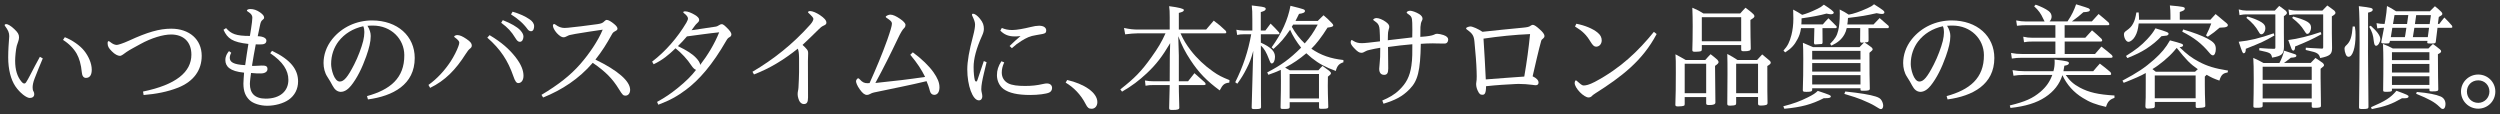 <?xml version="1.0" encoding="UTF-8"?>
<svg id="PC版" xmlns="http://www.w3.org/2000/svg" viewBox="0 0 482 22">
  <rect x="0" y="0" width="482" height="22" fill="#333333" stroke="none"/>
  <defs>
    <style>
      .cls-1 {
        fill: #fff;
      }
    </style>
  </defs>
  <path class="cls-1" d="M8.25,11.26c-.4,.9-1.12,2.71-1.56,3.83-.31,.77-.4,1.39-.4,1.74,0,.26,.02,.59,.18,.81,.11,.18,.13,.35,.13,.55,0,.42-.33,.7-.86,.7-.62,0-1.89-.95-2.77-2.24-.88-1.3-1.39-3.26-1.39-5.59,0-1.41,.11-2.84,.18-3.76,.02-.11,.02-.22,.02-.33,0-.64-.18-1.1-.81-1.96-.04-.04-.07-.11-.07-.18,0-.09,.09-.18,.33-.18s.79,.26,1.52,.95c.68,.64,.92,1.01,.92,1.61,0,.51-.24,.95-.44,1.63-.18,.7-.31,2.16-.31,2.86,0,1.76,.4,3.06,1.21,4.03,.26,.31,.42,.37,.57,.37,.09,0,.2-.04,.31-.2,.22-.31,.53-.9,.81-1.43,.57-1.14,1.25-2.38,1.87-3.52l.55,.31Zm4.25-4.09c1.45,.57,2.93,1.61,3.72,2.6,.81,1.01,1.47,2.4,1.47,3.67,0,.92-.31,1.58-1.12,1.58-.48,0-.73-.4-.79-1.03-.15-1.61-.51-2.77-.99-3.63-.55-.97-1.5-1.96-2.64-2.66l.35-.53Z"/>
  <path class="cls-1" d="M27.57,17.65c6.36-1.3,9.33-3.76,9.33-7.11,0-2.53-1.58-3.89-3.92-3.89-1.54,0-3.81,.68-5.92,1.85-.9,.51-2,1.06-2.66,1.52-.53,.37-.95,.75-1.28,.75-.4,0-.99-.29-1.56-.88-.62-.62-.81-.97-.81-1.56,0-.26,.07-.4,.2-.4,.04,0,.13,.04,.22,.11,.62,.51,1.03,.62,1.36,.62,.2,0,1.12-.26,2.38-.84,3.5-1.61,5.81-2.29,8.1-2.29,3.48,0,5.88,2.05,5.88,5.24,0,2.73-1.52,4.91-4.53,6.12-2.05,.81-4.25,1.23-6.67,1.43l-.11-.66Z"/>
  <path class="cls-1" d="M43.58,5.41c.99,1.14,1.94,1.52,4.6,1.52,.2-1.14,.26-1.65,.4-2.64,.04-.31,.07-.68,.07-.88,0-.4-.18-.68-.57-.97-.13-.09-.24-.18-.37-.26-.07-.04-.11-.09-.11-.13,0-.18,.29-.31,.66-.31,.64,0,1.23,.2,1.87,.64,.55,.4,.79,.68,.79,1.01,0,.2-.11,.31-.29,.44-.26,.2-.37,.44-.48,.95-.18,.77-.31,1.41-.46,2.2,1.19,.04,1.67,.44,1.67,.84,0,.57-.44,.7-.81,.73-.18,.02-.4,.02-.62,.02s-.44,0-.62-.02c-.26,1.3-.51,2.82-.73,4.14,.11,.02,.22,.02,.35,.02,.51,0,1.17-.07,1.52-.07,.68,0,1.12,.04,1.12,.68,0,.53-.53,.84-1.28,.84-.44,0-1.19,0-1.89-.09-.07,.53-.22,1.61-.22,2.11,0,1.76,.9,2.84,3.06,2.84,2.75,0,4.36-1.45,4.36-3.61,0-1.85-1.06-3.5-3.5-5.15l.35-.46c3.63,1.72,5.02,3.63,5.02,5.9,0,1.47-.66,2.73-1.8,3.52-1.03,.73-2.66,1.17-4.16,1.17-1.32,0-2.71-.42-3.41-1.1-.75-.73-1.17-1.63-1.17-3.19,0-.42,.09-1.58,.13-2.09-2.77-.26-3.61-1.23-3.61-2.42,0-.79,.33-1.28,.7-1.74l.44,.33c-.18,.24-.29,.7-.29,.97,0,.79,.66,1.3,2.97,1.41,.2-1.36,.4-2.79,.62-4.09-3.06-.33-4.03-1.03-4.8-2.73l.48-.31Z"/>
  <path class="cls-1" d="M70.75,18.53c4.42-1.21,7.24-3.43,7.2-7.92-.02-3.08-2.51-5.68-6.07-5.68h-.22c-.37,.02-.57,.02-.81,.04,.46,.75,.62,1.41,.62,1.89v.2c0,.97-.29,2.2-.86,3.81-.79,2.22-1.76,4.2-2.93,5.65-.51,.62-1.17,1.19-2,1.19-.7-.04-1.17-.46-1.58-1.23-.26-.48-.57-1.06-.97-1.65-.53-.79-.75-1.76-.75-2.68,0-1.5,.51-3.15,1.67-4.6,1.87-2.33,4.71-3.61,7.68-3.61,4.93,0,8.23,3.04,8.23,7.24,0,5.13-4.18,7.33-9.02,7.99l-.18-.64Zm-5.46-10.58c-.92,1.21-1.45,2.71-1.45,4.4,0,.99,.57,3.34,1.65,3.37,.81,.02,1.54-.84,2.79-3.28,.75-1.45,1.43-3.3,1.74-4.53,.15-.68,.22-1.14,.22-1.58v-.24c0-.33-.04-.64-.2-1.03-2.02,.44-3.65,1.47-4.75,2.9Z"/>
  <path class="cls-1" d="M82.61,16.37c1.69-1.21,3.12-2.77,4.29-4.55,.59-.9,1.21-2.13,1.47-2.88,.11-.31,.18-.51,.18-.73,0-.24-.26-.57-.9-1.03-.04-.02-.09-.07-.09-.13,0-.13,.35-.29,.59-.29,.48,0,1.03,.24,1.78,.75,.79,.53,1.03,.88,1.03,1.25,0,.26-.09,.4-.29,.57-.31,.24-.53,.51-.9,1.1-1.91,3.01-3.94,5.1-6.84,6.51l-.33-.57Zm11.79-9.59c2.35,1.41,3.74,2.66,4.97,4.2,1.17,1.5,1.56,2.66,1.56,3.63,0,.84-.4,1.41-1.01,1.41-.35,0-.62-.35-.95-1.34-1.03-2.97-2.46-5.19-5.02-7.42l.44-.48Zm2.53-2.9c1.58,.62,2.73,1.28,3.37,1.94,.37,.42,.62,.81,.62,1.21,0,.42-.18,1.03-.68,1.03-.44,0-.64-.37-.86-.7-.81-1.32-1.45-2-2.75-2.97l.31-.51Zm1.89-1.63c1.47,.44,2.42,.88,3.32,1.5,.48,.33,.84,.77,.84,1.3,0,.37-.11,.97-.59,.97-.26,0-.51-.15-.66-.37-.88-1.21-1.94-2.07-3.21-2.88l.31-.51Z"/>
  <path class="cls-1" d="M104.41,18.28c3.19-1.91,5.54-3.72,7.48-5.94,1.69-1.94,3.41-4.44,4.31-6.62-1.63,.24-3.63,.53-5.24,.81-1.17,.2-1.3,.26-1.63,.44-.29,.15-.46,.22-.7,.22-.35,0-.75-.26-1.28-.81-.48-.55-.75-1.1-.75-1.45,0-.13,.11-.31,.22-.31,.07,0,.2,.07,.31,.15,.51,.4,1.12,.62,1.69,.62,.09,0,.24,0,.68-.04,1.47-.15,3.41-.37,5.72-.7,.75-.11,1.01-.24,1.3-.55,.22-.22,.33-.26,.48-.26,.29,0,.81,.29,1.41,.79,.53,.44,.64,.7,.64,.92,0,.18-.18,.33-.4,.44-.33,.18-.48,.26-.68,.64-1.08,1.94-1.85,3.17-3.17,4.86,4.33,2.09,6.69,4.16,6.69,5.83,0,.66-.37,1.12-.9,1.12-.42,0-.57-.13-1.25-1.23-1.25-2.05-2.6-3.41-5.06-5.1-2.66,3.1-5.96,5.24-9.57,6.69l-.31-.51Z"/>
  <path class="cls-1" d="M126.68,19.65c1.67-.92,2.64-1.61,3.96-2.66,1.65-1.34,2.66-2.35,3.56-3.52-.29-.09-.57-.35-.9-.84-.77-1.19-1.94-2.44-3.06-3.32-1.32,1.28-2.51,2.27-4.22,3.08l-.29-.51c2.62-2,4.91-4.66,6.6-7.5,.22-.42,.31-.62,.31-.81,0-.26-.22-.62-.75-1.01-.15-.11-.15-.13-.15-.2,0-.11,.13-.18,.31-.18,.57,0,1.3,.33,1.83,.64,.64,.37,.92,.68,.92,1.01,0,.2-.07,.35-.37,.62-.2,.18-.35,.35-.44,.48-.24,.35-.4,.57-.66,.9,1.52-.24,3.17-.46,4.42-.66,.46-.04,.68-.18,.84-.29,.22-.15,.4-.22,.55-.22,.33,0,.66,.35,1.21,.9,.44,.46,.66,.81,.66,1.06,0,.22-.11,.42-.33,.53-.29,.15-.42,.29-.66,.7-2.66,4.62-5.19,7.53-7.77,9.46-1.65,1.23-3.1,2.05-5.33,2.88l-.24-.55Zm5.76-12.63c-.57,.66-1.06,1.21-1.74,1.87,1.72,.81,2.86,1.56,3.56,2.33,.33,.37,.7,.81,.73,1.3,1.47-1.91,2.77-4.05,3.67-6.29-2.18,.22-4.18,.53-6.23,.79Z"/>
  <path class="cls-1" d="M145.07,13.84c4.07-2.4,7.79-5.33,11.16-9.11,.42-.48,.59-.86,.59-1.08s-.18-.44-.97-1.19c-.04-.04-.07-.07-.07-.11,0-.11,.18-.22,.4-.22,.46,0,1.25,.33,1.92,.79,.79,.53,1.23,.99,1.23,1.45,0,.26-.13,.4-.57,.59-.35,.15-.64,.42-.97,.75-.97,.97-2.05,2-3.06,2.95,.35,.31,.57,.53,.84,.86,.2,.24,.24,.42,.24,.81,0,.48-.04,.95-.04,1.43,0,2.33,.02,4.69,.02,7.02,0,.92-.22,1.28-.81,1.28-.29,0-.55-.15-.77-.44-.2-.26-.42-.99-.42-1.36,0-.33,0-.44,.07-.77,.04-.18,.07-.31,.09-.66,.07-1.12,.09-2.07,.11-2.9v-2.75c-.02-.99-.07-1.32-.24-1.8-2.75,2.18-5.41,3.81-8.45,4.97l-.29-.51Z"/>
  <path class="cls-1" d="M175.98,10.08c1.72,1.25,3.15,2.66,3.98,3.83,.79,1.12,1.17,2,1.17,2.93s-.4,1.45-1.01,1.45c-.42,0-.73-.29-.84-.77-.2-.79-.42-1.32-.64-1.87-3.28,.79-6.25,1.36-10.14,2.18-.29,.07-.48,.13-.75,.29-.2,.11-.4,.18-.59,.18-.44,0-.84-.29-1.39-1.06-.55-.75-.73-1.36-.73-1.58,0-.24,.26-.57,.42-.57,.09,0,.22,.11,.29,.2,.55,.62,.95,.75,1.5,.75,.11,0,.2,0,.4-.02,1.23-2.73,2.4-5.5,3.41-8.32,.59-1.67,.9-2.73,.9-3.12,0-.44-.33-.66-.97-1.1-.18-.11-.22-.15-.22-.26,0-.13,.55-.4,.88-.4,.53,0,1.17,.33,1.85,.79,.66,.44,1.08,.88,1.08,1.19,0,.22-.07,.42-.22,.57-.37,.33-.77,1.06-1.21,1.98-1.45,3.04-2.84,5.83-4.38,8.65,3.67-.37,6.65-.73,9.59-1.17-.73-1.45-1.41-2.53-2.86-4.27l.48-.46Z"/>
  <path class="cls-1" d="M190.21,12.01c-.07,.29-.29,1.21-.51,2.11-.31,1.32-.51,2.31-.51,3.1,0,.46,.2,.9,.2,1.36s-.26,.77-.66,.77c-1.21,0-2.24-2.88-2.24-5.96,0-1.56,.37-3.65,1.1-6.38,.31-1.17,.4-1.85,.4-2.27,0-.44-.15-.88-.55-1.72-.04-.09-.04-.13-.04-.2,0-.11,.09-.18,.18-.18,.35,0,.84,.35,1.34,.95,.62,.75,.77,1.3,.77,1.98,0,.33-.09,.75-.31,1.23-1.19,2.62-1.67,4.58-1.67,6.14,0,1.14,.11,2,.22,2.44,.04,.22,.2,.35,.26,.35,.09,0,.2-.11,.26-.31,.4-1.19,.73-2.18,1.23-3.65l.53,.22Zm3.41,0c-.37,.79-.48,1.43-.48,1.98,0,.92,.44,1.65,1.23,2.07,.75,.4,1.91,.51,3.28,.51,1.28,0,2.27-.11,3.41-.37,.4-.09,.57-.11,.79-.11,.59,0,.99,.33,.99,.86,0,.42-.22,.75-.57,.9-.59,.26-2.11,.46-3.65,.46-2.4,0-4.07-.37-5.13-1.14-.86-.64-1.28-1.67-1.28-2.68,0-.95,.26-1.76,.86-2.68l.55,.22Zm-.46-6.62c.59,.26,1.23,.4,2.02,.4,.84,0,2.35-.29,3.48-.57,.68-.18,1.25-.26,1.69-.26,.84,0,1.36,.35,1.36,.9,0,.42-.15,.59-.75,.7-.37,.07-.75,.13-1.14,.2-1.3,.2-1.87,.51-2.88,1.12-.73,.46-1.17,.79-1.85,1.41l-.44-.42c.64-.64,1.43-1.34,2.11-1.92-.46,.07-.9,.07-1.19,.07-1.17,0-2.02-.4-2.71-1.12l.29-.51Z"/>
  <path class="cls-1" d="M205.74,15.42c3.26,.73,5.83,2.42,5.83,4.27,0,.73-.44,1.28-1.1,1.28-.53,0-.79-.18-1.14-.88-.97-1.91-2.38-3.28-3.87-4.16l.29-.51Z"/>
  <path class="cls-1" d="M219.5,6.42c-.7,0-1.76,.09-2.57,.2l-.22-1.23c1.14,.24,1.8,.31,2.82,.31h5.99V3.28c0-1.1-.02-1.36-.11-2.09q2.84,.37,2.84,.73c0,.26-.2,.37-.97,.57v3.21h5.26c.64-.77,.84-.99,1.47-1.72,1.06,.79,1.36,1.06,2.31,1.96,.07,.11,.11,.22,.11,.31s-.11,.18-.22,.18h-8.6c.55,1.25,1.08,2.13,1.96,3.28,1.19,1.54,2.68,2.95,4.29,4.07,1.03,.73,1.67,1.06,3.19,1.67l-.04,.48c-.95,.11-1.25,.35-1.85,1.5-2.51-1.85-4.03-3.41-5.61-5.81-1.03-1.56-1.67-2.79-2.38-4.64l.11,3.74v4.95h1.78c.55-.7,.73-.9,1.23-1.56,.64,.57,1.3,1.17,1.98,1.76,.11,.13,.18,.24,.18,.33,0,.13-.11,.2-.35,.2h-4.82c0,.86,0,1.03,.09,4.38,0,.31-.33,.42-1.28,.42-.59,0-.66-.04-.68-.35q.07-1.94,.11-4.45h-3.12c-.62,0-.99,.02-1.54,.13l-.11-1.01c.66,.11,1.08,.15,1.65,.15h3.12l.02-4.95,.07-2.4c-1.52,2.57-2.68,4.09-4.51,5.81-1.56,1.45-2.84,2.42-4.77,3.54l-.33-.44c2.77-2.16,4.09-3.52,5.98-6.18,1.28-1.78,2-2.99,2.73-4.62h-5.19Z"/>
  <path class="cls-1" d="M241.45,3.76c0-1.41-.02-1.85-.11-2.71,.53,.07,.92,.11,1.19,.15,1.19,.13,1.5,.24,1.5,.51s-.24,.42-.95,.62v3.56h.88c.44-.59,.59-.77,1.01-1.34,.75,.73,.95,.95,1.63,1.69,.04,.09,.09,.2,.09,.24,0,.09-.07,.13-.15,.13h-3.45v1.61c1.94,.88,2.73,1.67,2.73,2.73,0,.7-.26,1.28-.62,1.28-.2,0-.24-.07-.55-.84-.51-1.34-.9-2-1.56-2.62,0,.37,0,1.72,.02,4.03v5.54q0,1.03,.02,2.27c0,.35-.18,.42-1.17,.42-.55,0-.64-.04-.64-.33q.13-3.87,.24-8.69l.07-2.2c-.42,1.52-.68,2.22-1.3,3.43-.57,1.12-.95,1.74-1.78,2.9l-.4-.29c1.52-3.04,2.49-5.94,3.08-9.24h-1.5c-.48,0-.73,.02-1.21,.13l-.15-1.01c.53,.11,.88,.15,1.36,.15h1.72V3.76Zm12.63,.26c.46-.48,.62-.62,1.1-1.08,.75,.64,.97,.86,1.63,1.54,.18,.2,.24,.31,.24,.4,0,.24-.31,.35-1.1,.44-1.12,1.8-2.24,3.23-3.12,4.07,1.8,1.25,3.7,1.91,6.18,2.18v.44c-.84,.26-1.21,.68-1.47,1.67-2-.73-3.23-1.39-4.62-2.49-.4-.33-.81-.68-1.06-.92-1.32,1.12-2.6,1.98-3.87,2.64-.13,.07-.15,.09-.22,.13,.35,.2,.44,.24,.9,.51h5.52c.33-.37,.44-.51,.79-.84,.57,.4,.75,.53,1.3,.95,.24,.22,.33,.35,.33,.46,0,.18-.18,.35-.59,.66-.02,.77-.02,1.43-.02,1.8,0,.95,.02,1.69,.09,4,0,.33-.18,.4-1.19,.4-.53,0-.57-.02-.59-.26v-1.01h-5.66v.88c0,.35-.18,.42-1.06,.42-.64,0-.7-.02-.7-.35,.07-3.28,.07-3.78,.07-5.08,0-.13,0-.84-.02-2.11-.92,.42-1.34,.57-2.4,.95l-.22-.46c2.75-1.43,4.29-2.55,6.54-4.77-.81-.99-1.67-2.35-2.13-3.45-1.17,1.69-1.8,2.44-3.21,3.7l-.35-.31c1.94-2.68,3.15-5.35,3.63-8.01,2.73,.68,2.79,.7,2.79,1.03,0,.26-.33,.42-1.14,.53-.33,.7-.46,.95-.68,1.36h4.33Zm-5.44,14.96h5.66v-4.71h-5.66v4.71Zm.68-14.24q-.15,.24-.26,.42c.68,1.23,1.58,2.38,2.49,3.21,1.06-1.19,1.63-2.02,2.51-3.63h-4.73Z"/>
  <path class="cls-1" d="M266.51,19.38c1.28-.55,2.31-1.1,3.28-2.05,1.3-1.25,2.02-2.53,2.33-4.69,.2-1.32,.18-2.71,.18-4.11-1.56,.13-3.15,.31-4.69,.53,.02,1.36,.02,2.66,.04,4.03v.13c0,.86-.22,1.21-.79,1.21-.62,0-.95-.42-.95-1.17,0-.2,.04-.48,.09-1.08,.09-.77,.11-1.43,.11-2.97-.64,.11-1.5,.26-2.11,.42-.31,.07-.53,.13-.79,.29-.31,.18-.48,.26-.73,.26-.42,0-.77-.22-1.45-.95-.4-.42-.62-.77-.62-1.06,0-.22,.09-.46,.2-.46,.07,0,.15,.07,.24,.13,.55,.35,1.03,.48,1.69,.48,.59,0,1.52-.11,3.52-.35,0-.66-.02-1.52-.07-2.22s-.2-1.1-.62-1.43c-.18-.13-.31-.24-.53-.4-.04-.02-.09-.07-.09-.11,0-.15,.35-.33,.64-.33,.44,0,1.19,.29,1.78,.73,.48,.35,.68,.62,.68,.95,0,.15-.02,.26-.11,.51-.11,.35-.15,.75-.15,1.06,0,.33-.02,.68-.02,1.03,1.56-.2,3.15-.37,4.71-.55,.02-.51,.02-.97,.02-1.43s0-.9-.02-1.36c-.04-1.08-.13-1.28-.88-1.78-.13-.09-.2-.15-.2-.22,0-.18,.35-.35,.68-.35,.37,0,1.17,.29,1.74,.64,.42,.26,.64,.57,.64,.88,0,.15-.02,.22-.11,.4-.18,.31-.24,.64-.29,1.21-.02,.42-.02,1.01-.02,1.91,.92-.07,1.34-.11,1.72-.18,.4-.07,.73-.15,.86-.22,.29-.15,.44-.2,.66-.2,.24,0,.86,.11,1.21,.24,.64,.22,.92,.51,.92,.88,0,.42-.24,.77-.7,.77-.51,0-.99,0-1.5-.02-.24-.02-.51-.02-.75-.02-.81,0-1.61,.04-2.33,.09-.09,5.26-.59,7.13-2.13,8.71-1.45,1.5-2.86,2.16-5.06,2.84l-.24-.62Z"/>
  <path class="cls-1" d="M283.49,5.1c.42,0,1.52,.48,2.33,1.03,2.62-.31,5.24-.53,7.77-.79,.84-.09,1.21-.13,1.54-.4,.18-.13,.29-.15,.42-.15,.26,0,.75,.35,1.3,.86,.59,.53,.92,.92,.92,1.3,0,.2-.07,.31-.26,.48-.2,.15-.31,.24-.37,.46-.26,.86-.48,1.85-.84,3.32-.24,.99-.46,1.96-.81,3.5,.75,.35,1.14,.77,1.14,1.21,0,.33-.2,.51-.53,.51-.11,0-.4-.02-.64-.07-.79-.11-1.87-.18-2.68-.18-.22,0-.42,0-.59,.02-1.45,.07-3.72,.2-5.68,.42,0,1.43-.29,1.65-.7,1.65-.4,0-.62-.13-.95-.88-.24-.57-.26-.95-.26-1.25,0-.2,.07-.44,.09-.75,.02-.15,.02-.4,.02-.68s0-.64-.02-.97c-.04-1.5-.2-3.45-.42-5.72-.11-1.12-.35-1.54-1.43-2.31-.07-.04-.18-.15-.18-.24,0-.2,.57-.37,.84-.37Zm2.97,10.21c2.42-.2,4.99-.37,7.42-.55,.51-2.97,.84-5.43,1.12-8.19-3.04,.13-6.01,.44-8.98,.88,.18,2.66,.31,5.19,.44,7.85Z"/>
  <path class="cls-1" d="M319.4,6.56c-2.73,5.19-6.82,8.27-11.82,11.44-.44,.26-.57,.42-.68,.53-.15,.18-.42,.26-.64,.26-.4,0-1.08-.42-1.65-1.01-.62-.64-1.01-1.32-1.01-1.76,0-.26,.11-.53,.24-.53,.07,0,.13,.07,.51,.4,.64,.57,.81,.59,1.01,.59,.42,0,1.03-.13,2.13-.7,4.97-2.64,8.38-5.94,11.38-9.64l.53,.42Zm-15.47-1.98c1.63,.31,3.17,.95,4.07,1.69,.57,.46,.81,.95,.81,1.52,0,.68-.46,1.21-1.08,1.21-.37,0-.64-.24-1.1-.99-.79-1.3-1.52-2.02-2.97-2.9l.26-.53Z"/>
  <path class="cls-1" d="M324.81,20.04c0,.2-.04,.29-.13,.33-.18,.09-.62,.15-1.14,.15-.42,0-.53-.07-.53-.33,.07-1.72,.09-3.61,.09-6.16,0-2.38,0-2.49-.07-3.56,.88,.46,1.14,.62,1.98,1.1h3.76c.44-.51,.59-.66,1.03-1.12,.62,.46,.79,.62,1.32,1.08,.15,.2,.22,.31,.22,.42,0,.22-.13,.37-.68,.75,.02,3.5,.04,5.7,.07,7.04,0,.37-.33,.51-1.21,.51-.44,0-.55-.07-.57-.31v-1.23h-4.14v1.34Zm0-2.07h4.14v-5.68h-4.14v5.68Zm3.3-8.47c0,.18-.04,.26-.11,.33-.13,.09-.59,.15-1.08,.15-.53,0-.62-.04-.64-.31,.04-1.43,.07-2.42,.07-4.64,0-1.41-.02-2.13-.07-3.54,.99,.42,1.28,.57,2.13,1.1h7.11c.44-.48,.55-.64,1.01-1.1,.7,.51,.9,.68,1.52,1.23,.15,.18,.2,.26,.2,.4,0,.22-.11,.31-.77,.73v.88c0,1.3,.04,3.59,.07,4.62-.02,.42-.31,.53-1.34,.53-.4,0-.51-.07-.51-.33v-.86h-7.59v.81Zm0-1.54h7.59V3.32h-7.59V7.96Zm6.62,11.95c0,.18-.04,.24-.13,.31-.13,.09-.57,.15-1.01,.15s-.55-.07-.57-.31q.04-4.82,.04-5.74c0-1.78,0-2.71-.04-3.92,.9,.48,1.17,.64,1.98,1.17h3.76c.42-.48,.55-.62,.99-1.08,.66,.53,.86,.7,1.45,1.21,.15,.15,.2,.26,.2,.37,0,.22-.15,.35-.66,.66,0,4.62,0,5.92,.04,7.13,0,.15-.04,.24-.13,.31-.13,.09-.59,.18-1.08,.18s-.59-.04-.62-.33v-1.32h-4.22v1.21Zm0-1.94h4.22v-5.68h-4.22v5.68Z"/>
  <path class="cls-1" d="M351.65,18.92c-2.42,1.23-4.33,1.74-7.63,2.05l-.2-.48c1.98-.51,3.23-.97,4.73-1.72,1.1-.55,1.47-.81,1.92-1.25,2.33,.77,2.51,.86,2.51,1.08,0,.24-.31,.33-1.01,.33h-.31Zm-.26-10.8v.07c0,.13-.04,.22-.13,.29q-.07,.02-1.32,.09c-.13-.02-.18-.11-.2-.29,.02-.57,.04-1.54,.07-2.86h-2.57c-.15,.97-.33,1.47-.68,2.13-.57,1.12-1.23,1.83-2.38,2.55l-.33-.35c.79-.86,1.19-1.63,1.54-3.01,.24-.95,.37-2,.37-3.15,0-.31,0-.7-.04-1.74,.79,.42,1.01,.55,1.74,1.01,.81-.22,1.61-.51,2.97-1.17,.57-.29,.7-.35,1.21-.79,1.36,.88,1.91,1.32,1.91,1.54,0,.18-.22,.31-.53,.31-.2,0-.42-.04-.88-.13-1.25,.35-2.71,.62-4.8,.92,0,.44,0,.68-.04,1.17h4.14c.44-.53,.59-.68,1.08-1.19,.66,.64,.88,.84,1.54,1.52,.04,.09,.07,.15,.07,.18,0,.09-.09,.2-.18,.2h-2.58l.02,2.71Zm8.85-2.71q0,.57,.02,1.83v.59c-.04,.29-.09,.31-.79,.35,.4,.24,.64,.42,1.36,.95,.15,.15,.22,.26,.22,.37,0,.15-.13,.29-.62,.68,0,3.52,.02,5.19,.07,6.95-.02,.29-.31,.37-1.21,.37-.53,0-.59-.02-.59-.24v-.24h-9.31v.29c0,.31-.24,.4-1.08,.4-.64,0-.7-.04-.73-.33,.07-1.91,.09-3.7,.09-5.98,0-1.65-.02-2.16-.07-3.15,.86,.35,1.12,.46,1.96,.84h8.96q.31-.31,.86-.9c-.11,.02-.2,.02-.24,.02-.11,.02-.2,.02-.22,.02-.18,0-.26-.09-.29-.29,0-.51,.02-1.34,.02-2.53h-2.6c-.13,.57-.22,.79-.44,1.21-.53,.95-1.23,1.56-2.51,2.18l-.26-.35c.95-.95,1.32-1.54,1.56-2.53,.2-.77,.31-1.98,.31-3.3,0-.22,0-.42-.02-.79,.81,.4,1.03,.53,1.74,.99,.86-.13,2.2-.59,3.56-1.21,.73-.33,.92-.44,1.32-.79,1.8,1.14,2,1.3,2,1.58,0,.18-.2,.29-.44,.29s-.44-.02-1.06-.15c-2.16,.48-2.79,.59-5.52,.92-.04,.68-.07,.86-.13,1.25h5.06c.48-.53,.64-.7,1.17-1.23,.75,.64,.97,.84,1.72,1.5,.04,.09,.07,.15,.07,.2,0,.11-.09,.24-.15,.24h-3.78Zm-1.54,6.07v-1.67h-9.31v1.67h9.31Zm-9.31,.68v1.65h9.31v-1.65h-9.31Zm0,2.33v1.8h9.31v-1.8h-9.31Zm6.38,3.15c2.82,.29,4.8,.62,5.88,.97,.62,.2,.92,.4,1.14,.79,.18,.31,.29,.68,.29,.99,0,.37-.18,.64-.4,.64-.24,0-.26-.02-1.3-.66-.33-.22-1.65-.84-2.53-1.19-.77-.31-1.45-.53-3.26-1.08l.18-.46Z"/>
  <path class="cls-1" d="M375.3,18.53c4.42-1.21,7.24-3.43,7.2-7.92-.02-3.08-2.51-5.68-6.07-5.68h-.22c-.37,.02-.57,.02-.81,.04,.46,.75,.62,1.41,.62,1.89v.2c0,.97-.29,2.2-.86,3.81-.79,2.22-1.76,4.2-2.93,5.65-.51,.62-1.17,1.19-2,1.19-.7-.04-1.17-.46-1.58-1.23-.26-.48-.57-1.06-.97-1.65-.53-.79-.75-1.76-.75-2.68,0-1.5,.51-3.15,1.67-4.6,1.87-2.33,4.71-3.61,7.68-3.61,4.93,0,8.23,3.04,8.23,7.24,0,5.13-4.18,7.33-9.02,7.99l-.18-.64Zm-5.46-10.58c-.92,1.21-1.45,2.71-1.45,4.4,0,.99,.57,3.34,1.65,3.37,.81,.02,1.54-.84,2.79-3.28,.75-1.45,1.43-3.3,1.74-4.53,.15-.68,.22-1.14,.22-1.58v-.24c0-.33-.04-.64-.2-1.03-2.02,.44-3.65,1.47-4.75,2.9Z"/>
  <path class="cls-1" d="M398.27,14.45c.77,1.12,1.5,1.78,2.73,2.44,1.74,.92,3.52,1.34,6.67,1.52v.46c-.92,.31-1.32,.73-1.63,1.74-2-.46-3.12-.88-4.49-1.74-1.74-1.06-3.06-2.53-3.92-4.38-.55,1.74-1.65,3.15-3.32,4.25-1.67,1.1-3.81,1.76-6.69,2.07l-.13-.48c2.99-.73,4.4-1.36,5.92-2.64,1.1-.95,1.78-1.92,2.27-3.24h-5.48c-.77,0-1.36,.04-2,.15l-.18-1.08c.86,.15,1.41,.2,2.16,.2h5.72c.18-.62,.24-1.19,.24-1.78,0-.11,0-.26-.02-.46,2.4,.29,2.77,.37,2.77,.68,0,.26-.26,.42-.88,.51-.09,.64-.13,.84-.18,1.06h5.74c.55-.64,.7-.84,1.28-1.47,.92,.7,1.19,.92,2.05,1.65,.09,.15,.13,.29,.13,.35,0,.13-.09,.2-.29,.2h-8.47Zm.35-10.32q.02-.07,.09-.15c.68-.99,1.21-2.09,1.56-3.15q2.18,.66,2.4,.77c.18,.11,.26,.2,.26,.31,0,.29-.31,.4-1.25,.44-.68,.62-1.17,1.01-2.22,1.78h3.85c.55-.62,.73-.81,1.3-1.43,.86,.7,1.1,.92,1.94,1.65,.09,.13,.13,.26,.13,.33,0,.11-.11,.18-.26,.18h-8.36v2.42h3.98c.55-.62,.73-.81,1.3-1.43,.81,.68,1.06,.9,1.83,1.63,.09,.13,.13,.24,.13,.31,0,.13-.11,.22-.26,.22h-6.97v2.4h5.85l1.23-1.43c.88,.68,1.14,.9,1.98,1.61,.11,.13,.18,.24,.18,.33,0,.15-.11,.22-.29,.22h-17.16c-.75,0-1.34,.04-1.98,.15l-.15-1.08c.79,.15,1.32,.2,2.13,.2h6.42v-2.4h-4.4c-.68,0-1.08,.02-1.65,.13l-.15-1.06c.66,.15,1.14,.2,1.8,.2h4.4v-2.42h-5.72c-.57,0-.95,.02-1.69,.11l-.15-1.03c.79,.15,1.21,.2,1.87,.2h3.61c-.07-.11-.09-.15-.26-.51-.46-1.01-.88-1.61-1.76-2.42l.29-.31c1.06,.37,1.91,.79,2.51,1.23,.37,.29,.57,.64,.57,1.08,0,.33-.15,.68-.4,.92h3.5Z"/>
  <path class="cls-1" d="M409.2,15.55c2.95-1.56,4.31-2.49,6.09-4.05,1.47-1.32,2.27-2.29,3.08-3.72,2.24,.59,2.53,.7,2.53,.95,0,.22-.22,.33-.68,.37,1.45,1.41,2.35,2.07,3.76,2.82,1.54,.81,2.99,1.28,5.59,1.69l-.09,.37c-.9,.13-1.25,.48-1.58,1.56-1.08-.37-1.5-.57-2.46-1.12l-.35,.35v1.58c0,1.21,.02,2.11,.09,4.03,0,.15-.02,.22-.11,.26-.13,.09-.81,.18-1.39,.18-.24,0-.33-.07-.35-.26v-.9h-7.88v.88c-.04,.18-.11,.24-.22,.29-.18,.04-.77,.11-1.12,.11s-.46-.11-.48-.44c.07-1.5,.07-1.67,.07-4.42v-2c-.92,.53-2.22,1.1-4.25,1.89l-.24-.42Zm9.26-11.75v-.92c0-.77-.02-1.08-.11-1.83,2.62,.24,2.88,.29,2.88,.62,0,.26-.22,.4-.97,.64v1.5h5.9c.44-.48,.57-.64,1.01-1.1,.95,.77,1.23,1.03,2.16,1.8,.15,.13,.2,.22,.2,.35s-.11,.29-.31,.33c-.22,.09-.37,.11-1.28,.15-.86,.75-1.23,1.03-2.27,1.74l-.35-.24c.53-1.06,.68-1.39,1.01-2.31h-13.99c-.13,1.17-.31,1.8-.68,2.46-.31,.59-.9,1.08-1.3,1.08-.42,0-.86-.73-.86-1.43,0-.31,.11-.48,.44-.7,.75-.55,1.01-.81,1.34-1.43,.29-.53,.44-1.08,.62-2.11h.44c.04,.51,.07,.81,.07,1.08,0,.11,0,.2-.02,.33h6.07Zm-8.56,6.98c1.96-1.23,2.93-2,4.09-3.23,.79-.86,1.14-1.32,1.58-2.09,2.27,.68,2.53,.79,2.53,1.06,0,.13-.11,.24-.29,.33-.09,.02-.46,.07-1.08,.13-.84,.9-1.74,1.65-2.95,2.44-1.06,.66-1.89,1.08-3.63,1.78l-.26-.42Zm13.31,3.04c.26-.24,.37-.33,.53-.48-1.47-1.01-2.22-1.78-4.07-4.11q-.04,.07-.48,.57c-.99,1.17-2.82,2.71-4.2,3.52,.18,.13,.31,.24,.64,.51h7.59Zm-7.77,5.13h7.88v-4.4h-7.88v4.4Zm5.48-13.27c2.09,.62,3.54,1.17,4.64,1.74,1.3,.7,1.65,1.14,1.65,2.02,0,.7-.24,1.23-.55,1.23-.22,0-.42-.15-.73-.53-1.43-1.72-2.88-2.86-5.19-4.03l.18-.44Z"/>
  <path class="cls-1" d="M438.51,6.84c-2.05,1.17-2.35,1.3-5.52,2.57,0,.59-.13,.86-.4,.86-.22,0-.26-.13-.97-2.22,2.05-.2,4.07-.68,6.75-1.63l.13,.42Zm-6.87-5.02c.57,.15,.95,.22,1.43,.22h5.52c.37-.42,.48-.53,.84-.9,.55,.4,.73,.51,1.25,.92,.18,.2,.24,.31,.24,.42,0,.2-.15,.35-.59,.64v3.15q0,1.74,.02,2.73c-.02,1.45-.4,1.78-2.29,2.11-.2-.88-.31-.95-2.49-1.41l.04-.44c1.78,.13,1.89,.13,2.75,.15h.07c.2,0,.26-.07,.26-.29V2.77h-5.63c-.37,0-.73,.04-1.28,.15l-.15-1.1Zm1.67,1.36c1.3,.4,2.16,.75,2.75,1.14,.51,.35,.7,.64,.7,1.1,0,.62-.37,1.19-.77,1.19-.18,0-.31-.11-.48-.42-.64-1.12-1.25-1.8-2.42-2.75l.22-.26Zm12.19,8.96c.4-.42,.53-.55,.92-.97,.62,.42,.81,.53,1.41,.97,.18,.18,.24,.29,.24,.42,0,.18-.07,.22-.66,.7v1.74q0,1.45,.07,5.35v.07c0,.29-.31,.37-1.19,.37-.51,0-.57-.04-.59-.26v-.81h-9.46v.66c0,.33-.2,.4-1.17,.4-.53,0-.62-.04-.62-.31,.04-1.96,.07-2.97,.07-5.06,0-2.31-.02-3.12-.09-4.25,.88,.4,1.14,.53,1.98,.99h3.06c.4-.75,.7-1.54,.92-2.38q2.02,.66,2.13,.7c.15,.09,.22,.15,.22,.26,0,.26-.2,.35-1.06,.4-.9,.7-1.08,.84-1.34,1.01h5.15Zm.2,3.26v-2.53h-9.46v2.53h9.46Zm-9.46,.73v2.86h9.46v-2.86h-9.46Zm11.33-9.53c-1.67,.92-3.04,1.56-5.06,2.35-.04,.44-.07,.57-.13,.66-.07,.09-.15,.15-.22,.15-.11,0-.24-.09-.33-.26,0-.02-.22-.62-.66-1.78,1.89-.24,3.96-.75,6.25-1.54l.15,.42Zm.18-4.55c.44-.44,.55-.57,.95-.99,.62,.42,.79,.57,1.36,.99,.15,.18,.22,.29,.22,.42,0,.22-.18,.37-.7,.68v3.24c0,.07,.02,.97,.04,2.71v.2c0,1.17-.44,1.52-2.29,1.89-.13-.48-.26-.68-.55-.88-.33-.22-.62-.31-2.24-.68l.02-.44c.44,.02,.75,.04,.97,.07q1.32,.09,2.07,.11h.07c.2,0,.24-.07,.24-.31V2.77h-5.04c-.48,0-1.06,.07-1.5,.15l-.15-1.1c.53,.15,1.01,.22,1.65,.22h4.88Zm-5.61,1.14c2.71,.77,3.43,1.23,3.43,2.11,0,.64-.35,1.23-.7,1.23-.2,0-.24-.04-.64-.66-.55-.88-1.1-1.47-2.31-2.42l.22-.26Z"/>
  <path class="cls-1" d="M454.02,5.12c.11,.73,.13,1.06,.13,1.65,0,2.42-.57,4.18-1.34,4.18-.24,0-.42-.15-.55-.48-.15-.35-.24-.77-.24-1.06s.09-.46,.44-.77c.7-.68,.99-1.58,1.14-3.54l.42,.02Zm2.53,4.55c0,1.58,.02,4.58,.09,10.91,0,.37-.18,.44-1.12,.44-.59,0-.7-.04-.7-.31v-.07c.04-1.78,.11-9.88,.11-12.37,0-3.87-.04-5.96-.15-7.08,2.4,.29,2.68,.35,2.68,.7,0,.24-.24,.4-.9,.55v7.22Zm.53-4.71c1.21,1.08,1.85,1.94,1.85,2.57,0,.57-.44,1.3-.81,1.3-.26,0-.37-.24-.46-.95-.11-1.1-.29-1.69-.88-2.73l.31-.2Zm6.01,13.99c-2,1.14-3.17,1.56-5.81,2.09l-.15-.37c2.77-1.19,3.78-1.83,4.91-3.17,2.07,.75,2.33,.88,2.33,1.1,0,.24-.24,.35-.84,.35h-.44Zm7.19-14.32c.42-.55,.55-.73,.99-1.25,.64,.64,.84,.84,1.45,1.54,.07,.11,.09,.22,.09,.29,0,.09-.09,.15-.2,.15h-2.66l-.33,2.68c-.04,.31-.15,.35-.88,.35-.68,0-.77-.02-.77-.2,0-.02,0-.09,.02-.13l.02-.18h-7.22l-.07,.24c-.07,.24-.13,.26-.64,.26-.88,0-.97-.02-.97-.24,0-.04,0-.09,.02-.15,.09-.37,.24-1.25,.51-2.64-.44,0-.66,.02-1.3,.13l-.15-1.01c.57,.11,1.01,.15,1.56,.15,.07-.38,.11-.66,.15-.84,.2-1.25,.22-1.47,.31-2.62,.75,.37,.97,.51,1.74,1.01h6.53c.42-.42,.55-.55,.97-.97,.55,.44,.73,.59,1.23,1.08,.15,.18,.2,.26,.2,.4,0,.18-.09,.26-.68,.59-.09,.75-.13,1.03-.18,1.34h.24Zm-2.07,4.71c.37-.4,.48-.51,.86-.86,.59,.42,.77,.57,1.34,1.03,.18,.15,.24,.26,.24,.37,0,.2-.13,.33-.62,.57q.02,5.19,.07,6.75c0,.35-.18,.42-1.14,.42-.51,0-.55-.02-.57-.26v-.26h-7.22v.29c0,.24-.2,.31-1.08,.31-.55,0-.62-.04-.62-.33,.04-2.4,.04-3.72,.04-5.74,0-1.08-.02-1.98-.07-3.15,.86,.33,1.1,.44,1.89,.86h6.86Zm-7.26-2.18h2.71c.04-.26,.04-.29,.09-.48q.04-.26,.2-1.32h-2.71l-.29,1.8Zm7.44,2.9h-7.22v1.54h7.22v-1.54Zm-7.22,2.27v1.65h7.22v-1.65h-7.22Zm0,2.38v1.67h7.22v-1.67h-7.22Zm2.91-10.08q.09-.55,.24-1.72h-2.66l-.29,1.72h2.71Zm1.41,.73c-.13,.9-.15,.97-.29,1.8h2.88l.24-1.8h-2.84Zm3.19-2.44h-2.84q-.02,.15-.24,1.72h2.84l.24-1.72Zm-2.71,14.81c2.22,.2,3.67,.48,4.6,.88,.59,.26,.92,.79,.92,1.45,0,.57-.2,.95-.51,.95-.2,0-.33-.09-.68-.44-.9-.88-1.96-1.47-4.47-2.49l.13-.35Z"/>
  <path class="cls-1" d="M481.1,17.65c0,1.83-1.47,3.3-3.3,3.3s-3.32-1.47-3.32-3.3,1.5-3.28,3.32-3.28,3.3,1.45,3.3,3.28Zm-5.48,0c0,1.21,.92,2.18,2.18,2.18,1.19,0,2.16-.97,2.16-2.18s-.92-2.16-2.16-2.16-2.18,.92-2.18,2.16Z"/>
</svg>